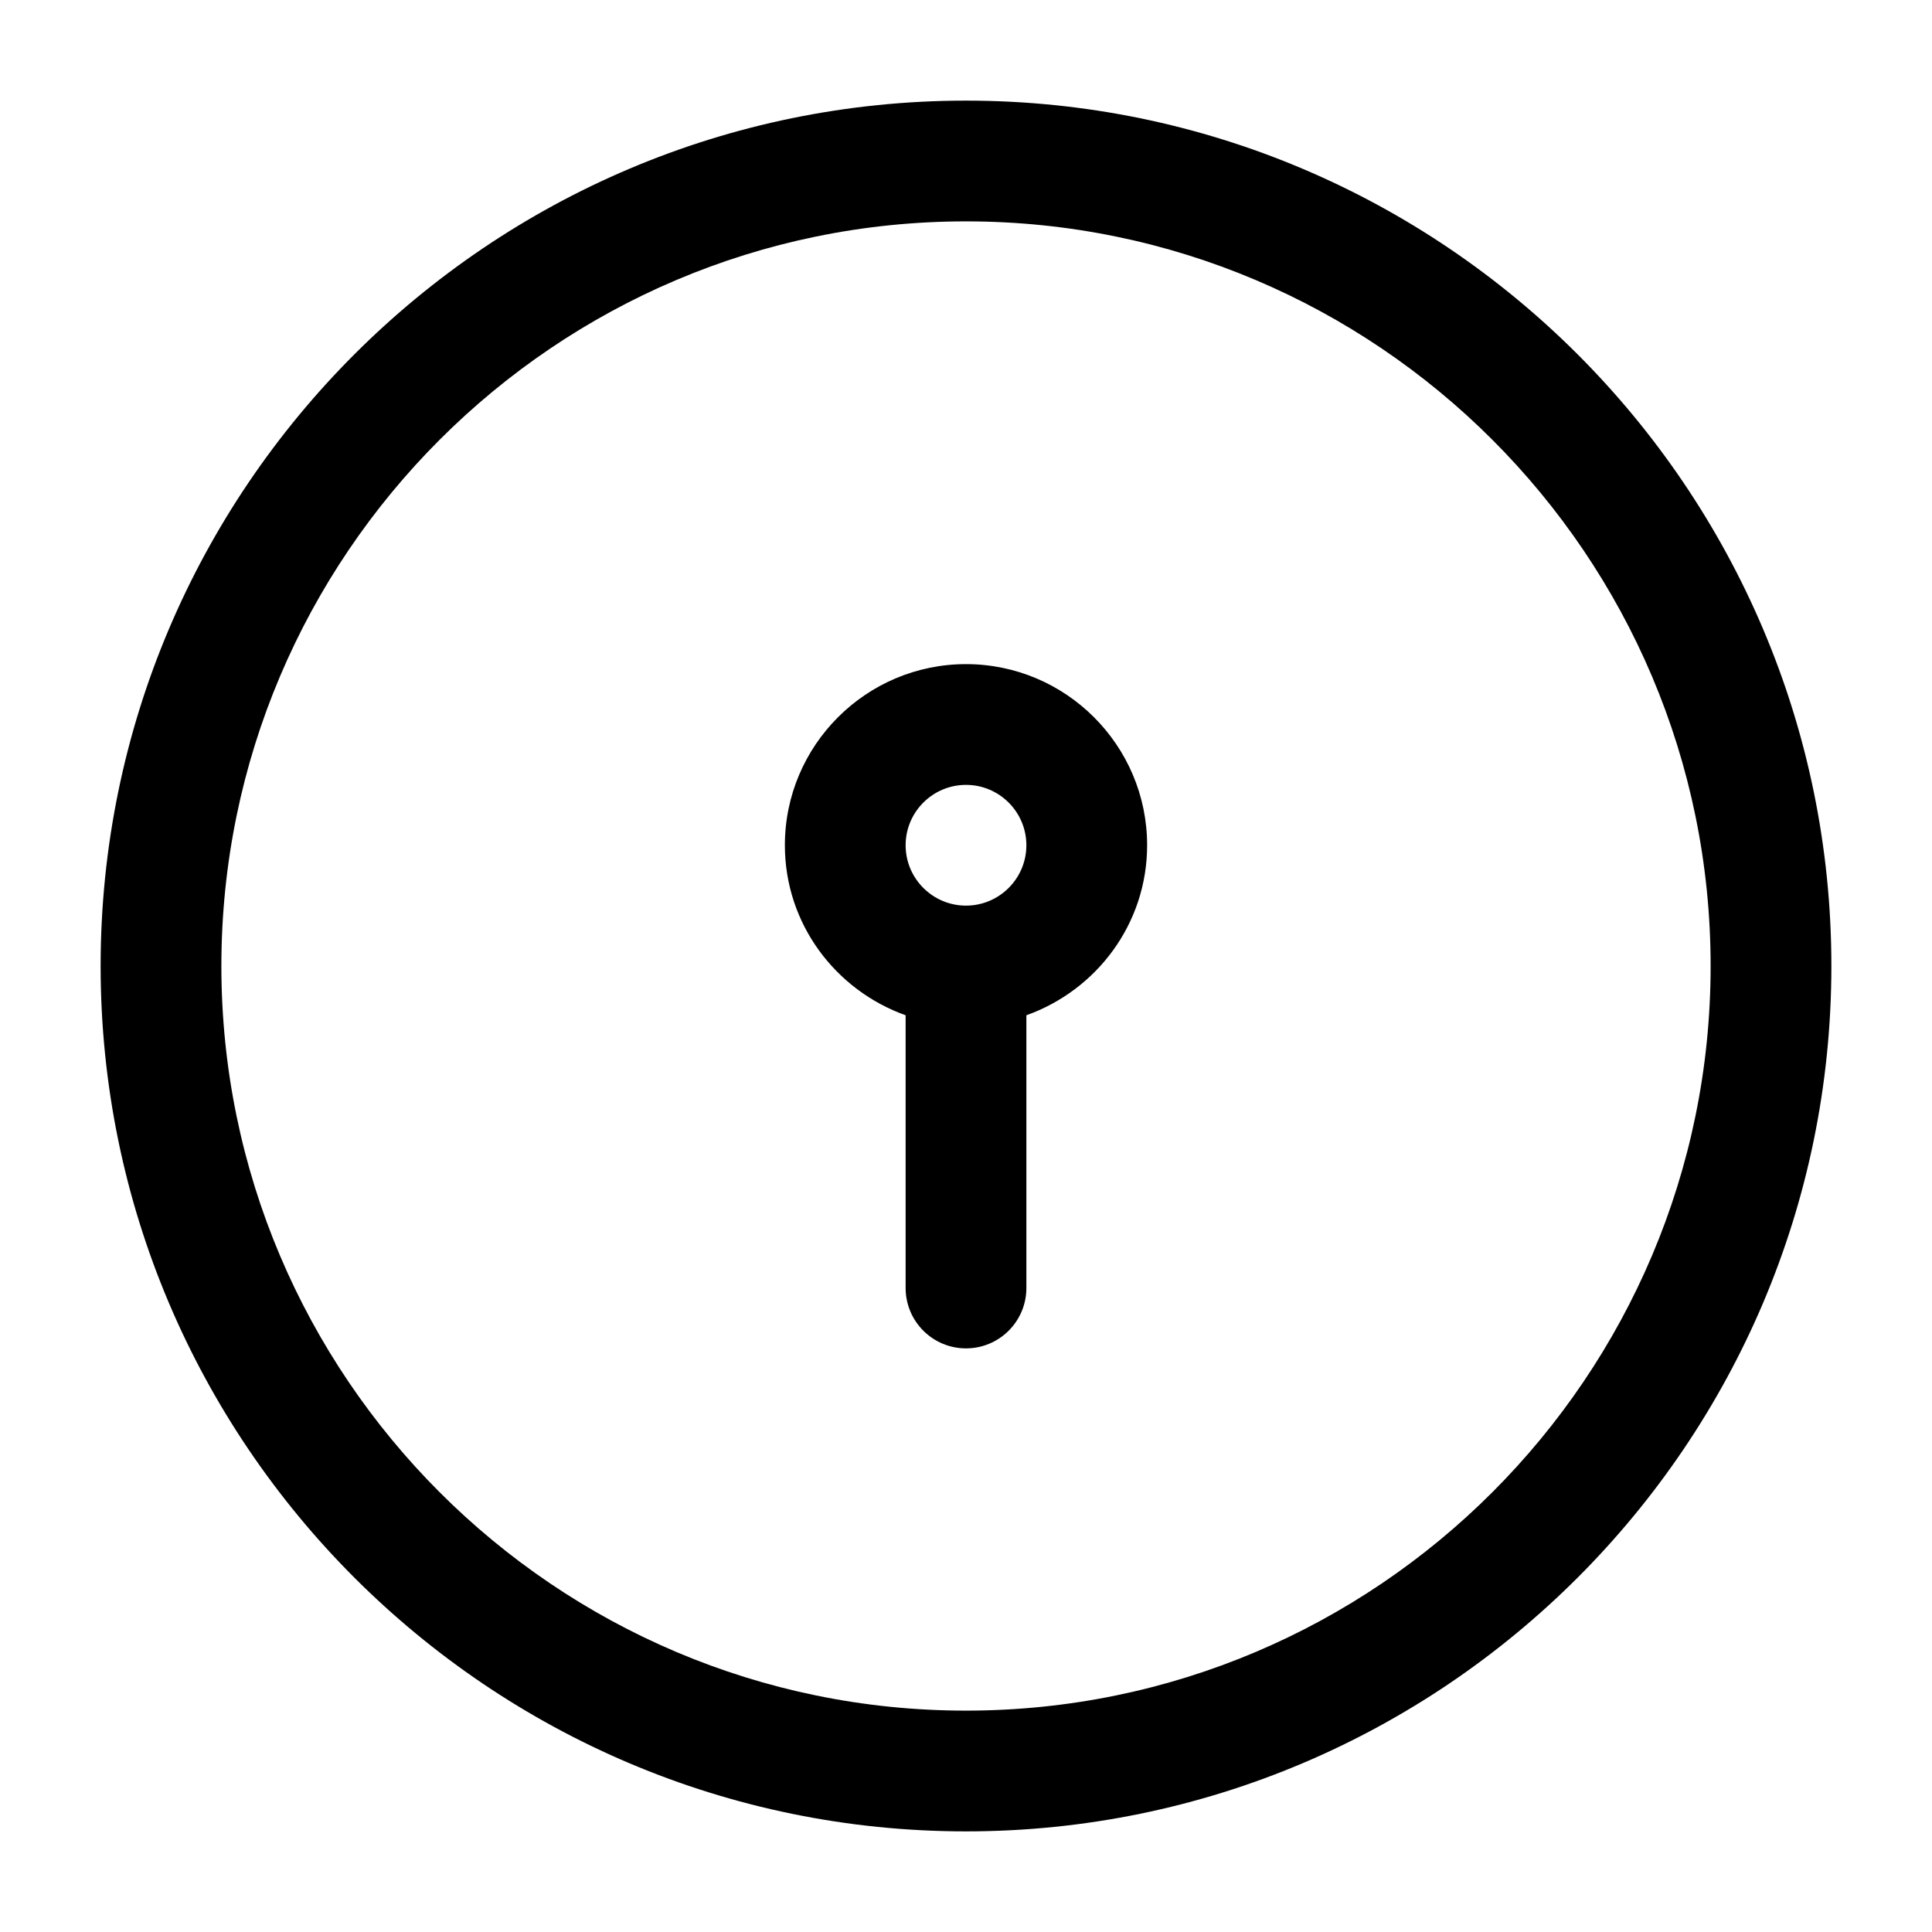 <svg width="24" height="24" viewBox="0 0 24 24" fill="none" xmlns="http://www.w3.org/2000/svg">
<path d="M12 1.25C6.072 1.25 1.25 6.072 1.25 12C1.25 17.928 6.072 22.75 12 22.75C17.928 22.75 22.75 17.928 22.75 12C22.75 6.072 17.928 1.25 12 1.25ZM12 21.25C6.899 21.25 2.75 17.101 2.75 12C2.75 6.899 6.899 2.75 12 2.75C17.101 2.75 21.25 6.899 21.25 12C21.25 17.101 17.101 21.25 12 21.25ZM12 8.25C10.76 8.25 9.75 9.259 9.75 10.5C9.75 11.476 10.379 12.301 11.25 12.612V16C11.25 16.414 11.586 16.75 12 16.75C12.414 16.75 12.75 16.414 12.75 16V12.612C13.621 12.301 14.25 11.477 14.25 10.5C14.25 9.259 13.24 8.25 12 8.25ZM12 11.25C11.587 11.25 11.25 10.914 11.25 10.5C11.25 10.086 11.587 9.75 12 9.75C12.413 9.75 12.75 10.086 12.75 10.5C12.75 10.914 12.413 11.25 12 11.25Z" fill="black"/>
</svg>

